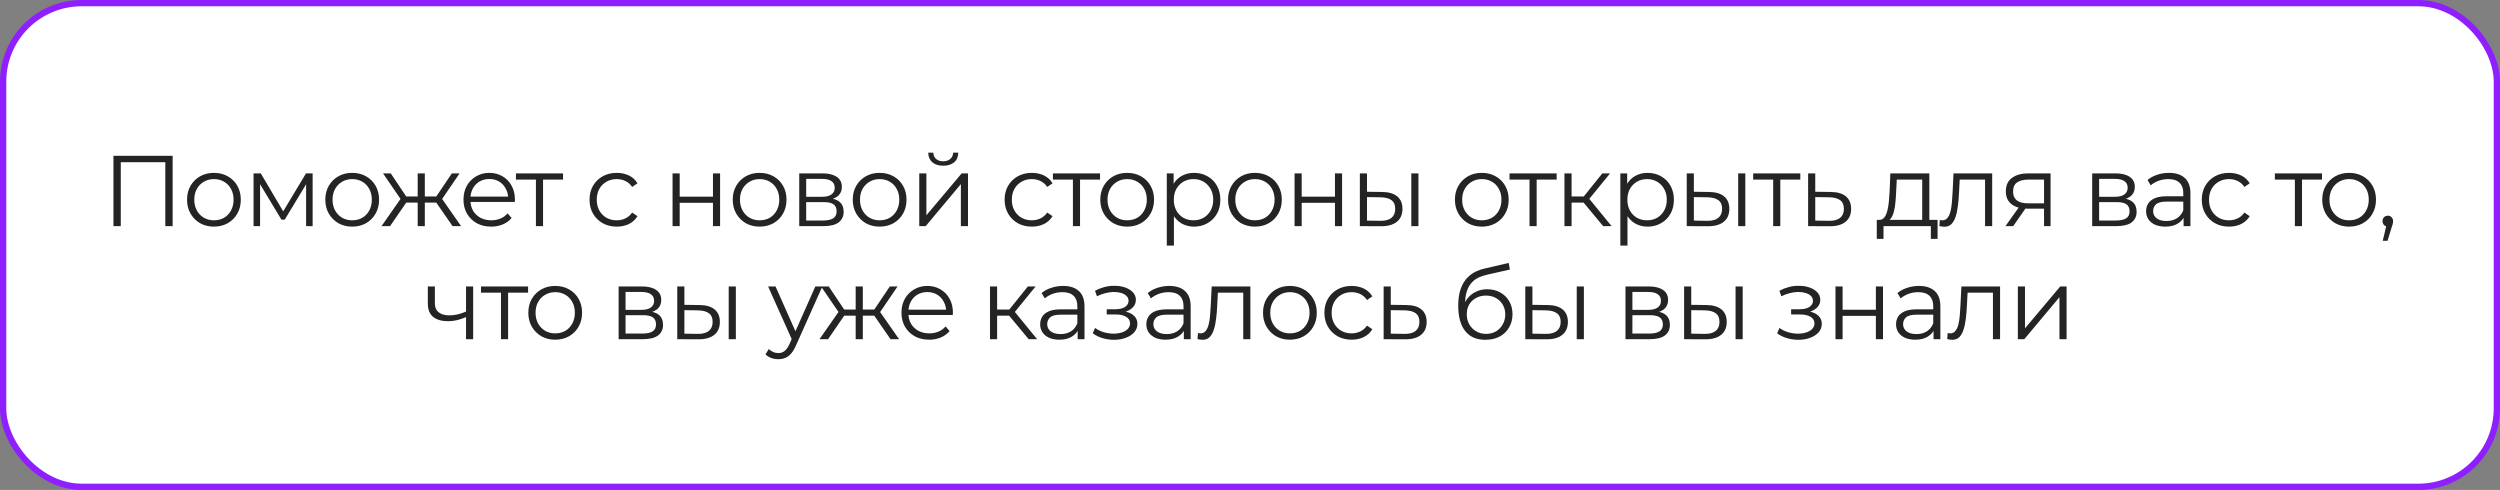 <?xml version="1.0" encoding="UTF-8"?> <svg xmlns="http://www.w3.org/2000/svg" width="398" height="78" viewBox="0 0 398 78" fill="none"><rect x="0" y="0" width="398" height="78" fill="#808080" stroke="none"/> <rect x="0.5" y="0.5" width="397" height="77" rx="12.5" fill="white"></rect> <path d="M18.061 36V24.8H27.485V36H26.317V25.504L26.621 25.824H18.925L19.229 25.504V36H18.061ZM34.049 36.08C33.238 36.08 32.507 35.899 31.857 35.536C31.217 35.163 30.71 34.656 30.337 34.016C29.963 33.365 29.777 32.624 29.777 31.792C29.777 30.949 29.963 30.208 30.337 29.568C30.71 28.928 31.217 28.427 31.857 28.064C32.497 27.701 33.227 27.52 34.049 27.52C34.881 27.52 35.617 27.701 36.257 28.064C36.907 28.427 37.414 28.928 37.777 29.568C38.15 30.208 38.337 30.949 38.337 31.792C38.337 32.624 38.15 33.365 37.777 34.016C37.414 34.656 36.907 35.163 36.257 35.536C35.606 35.899 34.87 36.08 34.049 36.08ZM34.049 35.072C34.657 35.072 35.195 34.939 35.665 34.672C36.134 34.395 36.502 34.011 36.769 33.52C37.046 33.019 37.185 32.443 37.185 31.792C37.185 31.131 37.046 30.555 36.769 30.064C36.502 29.573 36.134 29.195 35.665 28.928C35.195 28.651 34.662 28.512 34.065 28.512C33.467 28.512 32.934 28.651 32.465 28.928C31.995 29.195 31.622 29.573 31.345 30.064C31.067 30.555 30.929 31.131 30.929 31.792C30.929 32.443 31.067 33.019 31.345 33.52C31.622 34.011 31.995 34.395 32.465 34.672C32.934 34.939 33.462 35.072 34.049 35.072ZM40.364 36V27.6H41.516L45.324 34.048H44.844L48.716 27.6H49.772V36H48.732V28.896L48.94 28.992L45.324 34.976H44.812L41.164 28.928L41.404 28.88V36H40.364ZM56.061 36.08C55.25 36.08 54.52 35.899 53.869 35.536C53.229 35.163 52.722 34.656 52.349 34.016C51.976 33.365 51.789 32.624 51.789 31.792C51.789 30.949 51.976 30.208 52.349 29.568C52.722 28.928 53.229 28.427 53.869 28.064C54.509 27.701 55.24 27.52 56.061 27.52C56.893 27.52 57.629 27.701 58.269 28.064C58.92 28.427 59.426 28.928 59.789 29.568C60.162 30.208 60.349 30.949 60.349 31.792C60.349 32.624 60.162 33.365 59.789 34.016C59.426 34.656 58.92 35.163 58.269 35.536C57.618 35.899 56.882 36.08 56.061 36.08ZM56.061 35.072C56.669 35.072 57.208 34.939 57.677 34.672C58.146 34.395 58.514 34.011 58.781 33.52C59.058 33.019 59.197 32.443 59.197 31.792C59.197 31.131 59.058 30.555 58.781 30.064C58.514 29.573 58.146 29.195 57.677 28.928C57.208 28.651 56.674 28.512 56.077 28.512C55.48 28.512 54.946 28.651 54.477 28.928C54.008 29.195 53.634 29.573 53.357 30.064C53.08 30.555 52.941 31.131 52.941 31.792C52.941 32.443 53.08 33.019 53.357 33.52C53.634 34.011 54.008 34.395 54.477 34.672C54.946 34.939 55.474 35.072 56.061 35.072ZM72.048 36L69.168 31.84L70.112 31.28L73.408 36H72.048ZM67.28 32.256V31.28H69.936V32.256H67.28ZM70.224 31.92L69.136 31.76L71.936 27.6H73.168L70.224 31.92ZM62.096 36H60.736L64.032 31.28L64.96 31.84L62.096 36ZM67.632 36H66.496V27.6H67.632V36ZM66.848 32.256H64.208V31.28H66.848V32.256ZM63.936 31.92L60.976 27.6H62.208L64.992 31.76L63.936 31.92ZM78.202 36.08C77.327 36.08 76.559 35.899 75.898 35.536C75.237 35.163 74.719 34.656 74.346 34.016C73.973 33.365 73.786 32.624 73.786 31.792C73.786 30.96 73.962 30.224 74.314 29.584C74.677 28.944 75.167 28.443 75.786 28.08C76.415 27.707 77.119 27.52 77.898 27.52C78.687 27.52 79.386 27.701 79.994 28.064C80.613 28.416 81.098 28.917 81.45 29.568C81.802 30.208 81.978 30.949 81.978 31.792C81.978 31.845 81.973 31.904 81.962 31.968C81.962 32.021 81.962 32.08 81.962 32.144H74.65V31.296H81.354L80.906 31.632C80.906 31.024 80.773 30.485 80.506 30.016C80.25 29.536 79.898 29.163 79.45 28.896C79.002 28.629 78.485 28.496 77.898 28.496C77.322 28.496 76.805 28.629 76.346 28.896C75.887 29.163 75.53 29.536 75.274 30.016C75.018 30.496 74.89 31.045 74.89 31.664V31.84C74.89 32.48 75.029 33.045 75.306 33.536C75.594 34.016 75.989 34.395 76.49 34.672C77.002 34.939 77.583 35.072 78.234 35.072C78.746 35.072 79.221 34.981 79.658 34.8C80.106 34.619 80.49 34.341 80.81 33.968L81.45 34.704C81.077 35.152 80.607 35.493 80.042 35.728C79.487 35.963 78.874 36.08 78.202 36.08ZM85.318 36V28.288L85.606 28.592H82.134V27.6H89.638V28.592H86.166L86.454 28.288V36H85.318ZM98.188 36.08C97.356 36.08 96.609 35.899 95.948 35.536C95.297 35.163 94.785 34.656 94.412 34.016C94.038 33.365 93.852 32.624 93.852 31.792C93.852 30.949 94.038 30.208 94.412 29.568C94.785 28.928 95.297 28.427 95.948 28.064C96.609 27.701 97.356 27.52 98.188 27.52C98.902 27.52 99.548 27.659 100.124 27.936C100.7 28.213 101.153 28.629 101.484 29.184L100.636 29.76C100.348 29.333 99.99 29.019 99.564 28.816C99.137 28.613 98.673 28.512 98.172 28.512C97.574 28.512 97.036 28.651 96.556 28.928C96.076 29.195 95.697 29.573 95.42 30.064C95.142 30.555 95.004 31.131 95.004 31.792C95.004 32.453 95.142 33.029 95.42 33.52C95.697 34.011 96.076 34.395 96.556 34.672C97.036 34.939 97.574 35.072 98.172 35.072C98.673 35.072 99.137 34.971 99.564 34.768C99.99 34.565 100.348 34.256 100.636 33.84L101.484 34.416C101.153 34.96 100.7 35.376 100.124 35.664C99.548 35.941 98.902 36.08 98.188 36.08ZM107.071 36V27.6H108.207V31.312H113.503V27.6H114.639V36H113.503V32.288H108.207V36H107.071ZM120.924 36.08C120.113 36.08 119.382 35.899 118.732 35.536C118.092 35.163 117.585 34.656 117.212 34.016C116.838 33.365 116.652 32.624 116.652 31.792C116.652 30.949 116.838 30.208 117.212 29.568C117.585 28.928 118.092 28.427 118.732 28.064C119.372 27.701 120.102 27.52 120.924 27.52C121.756 27.52 122.492 27.701 123.132 28.064C123.782 28.427 124.289 28.928 124.652 29.568C125.025 30.208 125.212 30.949 125.212 31.792C125.212 32.624 125.025 33.365 124.652 34.016C124.289 34.656 123.782 35.163 123.132 35.536C122.481 35.899 121.745 36.08 120.924 36.08ZM120.924 35.072C121.532 35.072 122.07 34.939 122.54 34.672C123.009 34.395 123.377 34.011 123.644 33.52C123.921 33.019 124.06 32.443 124.06 31.792C124.06 31.131 123.921 30.555 123.644 30.064C123.377 29.573 123.009 29.195 122.54 28.928C122.07 28.651 121.537 28.512 120.94 28.512C120.342 28.512 119.809 28.651 119.34 28.928C118.87 29.195 118.497 29.573 118.22 30.064C117.942 30.555 117.804 31.131 117.804 31.792C117.804 32.443 117.942 33.019 118.22 33.52C118.497 34.011 118.87 34.395 119.34 34.672C119.809 34.939 120.337 35.072 120.924 35.072ZM127.239 36V27.6H130.951C131.901 27.6 132.647 27.781 133.191 28.144C133.746 28.507 134.023 29.04 134.023 29.744C134.023 30.427 133.762 30.955 133.239 31.328C132.717 31.691 132.029 31.872 131.175 31.872L131.399 31.536C132.402 31.536 133.138 31.723 133.607 32.096C134.077 32.469 134.311 33.008 134.311 33.712C134.311 34.437 134.045 35.003 133.511 35.408C132.989 35.803 132.173 36 131.063 36H127.239ZM128.343 35.104H131.015C131.73 35.104 132.269 34.992 132.631 34.768C133.005 34.533 133.191 34.16 133.191 33.648C133.191 33.136 133.026 32.763 132.695 32.528C132.365 32.293 131.842 32.176 131.127 32.176H128.343V35.104ZM128.343 31.328H130.871C131.522 31.328 132.018 31.205 132.359 30.96C132.711 30.715 132.887 30.357 132.887 29.888C132.887 29.419 132.711 29.067 132.359 28.832C132.018 28.597 131.522 28.48 130.871 28.48H128.343V31.328ZM140.03 36.08C139.219 36.08 138.488 35.899 137.838 35.536C137.198 35.163 136.691 34.656 136.318 34.016C135.944 33.365 135.758 32.624 135.758 31.792C135.758 30.949 135.944 30.208 136.318 29.568C136.691 28.928 137.198 28.427 137.838 28.064C138.478 27.701 139.208 27.52 140.03 27.52C140.862 27.52 141.598 27.701 142.238 28.064C142.888 28.427 143.395 28.928 143.758 29.568C144.131 30.208 144.318 30.949 144.318 31.792C144.318 32.624 144.131 33.365 143.758 34.016C143.395 34.656 142.888 35.163 142.238 35.536C141.587 35.899 140.851 36.08 140.03 36.08ZM140.03 35.072C140.638 35.072 141.176 34.939 141.646 34.672C142.115 34.395 142.483 34.011 142.75 33.52C143.027 33.019 143.166 32.443 143.166 31.792C143.166 31.131 143.027 30.555 142.75 30.064C142.483 29.573 142.115 29.195 141.646 28.928C141.176 28.651 140.643 28.512 140.046 28.512C139.448 28.512 138.915 28.651 138.446 28.928C137.976 29.195 137.603 29.573 137.326 30.064C137.048 30.555 136.91 31.131 136.91 31.792C136.91 32.443 137.048 33.019 137.326 33.52C137.603 34.011 137.976 34.395 138.446 34.672C138.915 34.939 139.443 35.072 140.03 35.072ZM146.346 36V27.6H147.482V34.272L153.098 27.6H154.106V36H152.97V29.312L147.37 36H146.346ZM150.154 26.384C149.45 26.384 148.879 26.208 148.442 25.856C148.015 25.493 147.791 24.976 147.77 24.304H148.586C148.596 24.731 148.746 25.067 149.034 25.312C149.322 25.557 149.695 25.68 150.154 25.68C150.612 25.68 150.986 25.557 151.274 25.312C151.572 25.067 151.727 24.731 151.738 24.304H152.554C152.543 24.976 152.319 25.493 151.882 25.856C151.444 26.208 150.868 26.384 150.154 26.384ZM164.269 36.08C163.437 36.08 162.69 35.899 162.029 35.536C161.378 35.163 160.866 34.656 160.493 34.016C160.119 33.365 159.933 32.624 159.933 31.792C159.933 30.949 160.119 30.208 160.493 29.568C160.866 28.928 161.378 28.427 162.029 28.064C162.69 27.701 163.437 27.52 164.269 27.52C164.983 27.52 165.629 27.659 166.205 27.936C166.781 28.213 167.234 28.629 167.565 29.184L166.717 29.76C166.429 29.333 166.071 29.019 165.645 28.816C165.218 28.613 164.754 28.512 164.253 28.512C163.655 28.512 163.117 28.651 162.637 28.928C162.157 29.195 161.778 29.573 161.501 30.064C161.223 30.555 161.085 31.131 161.085 31.792C161.085 32.453 161.223 33.029 161.501 33.52C161.778 34.011 162.157 34.395 162.637 34.672C163.117 34.939 163.655 35.072 164.253 35.072C164.754 35.072 165.218 34.971 165.645 34.768C166.071 34.565 166.429 34.256 166.717 33.84L167.565 34.416C167.234 34.96 166.781 35.376 166.205 35.664C165.629 35.941 164.983 36.08 164.269 36.08ZM170.808 36V28.288L171.096 28.592H167.624V27.6H175.128V28.592H171.656L171.944 28.288V36H170.808ZM179.436 36.08C178.625 36.08 177.895 35.899 177.244 35.536C176.604 35.163 176.097 34.656 175.724 34.016C175.351 33.365 175.164 32.624 175.164 31.792C175.164 30.949 175.351 30.208 175.724 29.568C176.097 28.928 176.604 28.427 177.244 28.064C177.884 27.701 178.615 27.52 179.436 27.52C180.268 27.52 181.004 27.701 181.644 28.064C182.295 28.427 182.801 28.928 183.164 29.568C183.537 30.208 183.724 30.949 183.724 31.792C183.724 32.624 183.537 33.365 183.164 34.016C182.801 34.656 182.295 35.163 181.644 35.536C180.993 35.899 180.257 36.08 179.436 36.08ZM179.436 35.072C180.044 35.072 180.583 34.939 181.052 34.672C181.521 34.395 181.889 34.011 182.156 33.52C182.433 33.019 182.572 32.443 182.572 31.792C182.572 31.131 182.433 30.555 182.156 30.064C181.889 29.573 181.521 29.195 181.052 28.928C180.583 28.651 180.049 28.512 179.452 28.512C178.855 28.512 178.321 28.651 177.852 28.928C177.383 29.195 177.009 29.573 176.732 30.064C176.455 30.555 176.316 31.131 176.316 31.792C176.316 32.443 176.455 33.019 176.732 33.52C177.009 34.011 177.383 34.395 177.852 34.672C178.321 34.939 178.849 35.072 179.436 35.072ZM190.088 36.08C189.363 36.08 188.707 35.915 188.12 35.584C187.533 35.243 187.064 34.757 186.712 34.128C186.371 33.488 186.2 32.709 186.2 31.792C186.2 30.875 186.371 30.101 186.712 29.472C187.053 28.832 187.517 28.347 188.104 28.016C188.691 27.685 189.352 27.52 190.088 27.52C190.888 27.52 191.603 27.701 192.232 28.064C192.872 28.416 193.373 28.917 193.736 29.568C194.099 30.208 194.28 30.949 194.28 31.792C194.28 32.645 194.099 33.392 193.736 34.032C193.373 34.672 192.872 35.173 192.232 35.536C191.603 35.899 190.888 36.08 190.088 36.08ZM185.752 39.104V27.6H186.84V30.128L186.728 31.808L186.888 33.504V39.104H185.752ZM190.008 35.072C190.605 35.072 191.139 34.939 191.608 34.672C192.077 34.395 192.451 34.011 192.728 33.52C193.005 33.019 193.144 32.443 193.144 31.792C193.144 31.141 193.005 30.571 192.728 30.08C192.451 29.589 192.077 29.205 191.608 28.928C191.139 28.651 190.605 28.512 190.008 28.512C189.411 28.512 188.872 28.651 188.392 28.928C187.923 29.205 187.549 29.589 187.272 30.08C187.005 30.571 186.872 31.141 186.872 31.792C186.872 32.443 187.005 33.019 187.272 33.52C187.549 34.011 187.923 34.395 188.392 34.672C188.872 34.939 189.411 35.072 190.008 35.072ZM199.777 36.08C198.966 36.08 198.235 35.899 197.585 35.536C196.945 35.163 196.438 34.656 196.065 34.016C195.691 33.365 195.505 32.624 195.505 31.792C195.505 30.949 195.691 30.208 196.065 29.568C196.438 28.928 196.945 28.427 197.585 28.064C198.225 27.701 198.955 27.52 199.777 27.52C200.609 27.52 201.345 27.701 201.985 28.064C202.635 28.427 203.142 28.928 203.505 29.568C203.878 30.208 204.065 30.949 204.065 31.792C204.065 32.624 203.878 33.365 203.505 34.016C203.142 34.656 202.635 35.163 201.985 35.536C201.334 35.899 200.598 36.08 199.777 36.08ZM199.777 35.072C200.385 35.072 200.923 34.939 201.393 34.672C201.862 34.395 202.23 34.011 202.497 33.52C202.774 33.019 202.913 32.443 202.913 31.792C202.913 31.131 202.774 30.555 202.497 30.064C202.23 29.573 201.862 29.195 201.393 28.928C200.923 28.651 200.39 28.512 199.793 28.512C199.195 28.512 198.662 28.651 198.193 28.928C197.723 29.195 197.35 29.573 197.073 30.064C196.795 30.555 196.657 31.131 196.657 31.792C196.657 32.443 196.795 33.019 197.073 33.52C197.35 34.011 197.723 34.395 198.193 34.672C198.662 34.939 199.19 35.072 199.777 35.072ZM206.093 36V27.6H207.229V31.312H212.525V27.6H213.661V36H212.525V32.288H207.229V36H206.093ZM224.681 36V27.6H225.817V36H224.681ZM220.025 30.56C221.081 30.571 221.887 30.805 222.441 31.264C222.996 31.723 223.273 32.384 223.273 33.248C223.273 34.144 222.975 34.832 222.377 35.312C221.78 35.792 220.927 36.027 219.817 36.016L216.489 36V27.6H217.625V30.528L220.025 30.56ZM219.737 35.152C220.527 35.163 221.119 35.008 221.513 34.688C221.919 34.357 222.121 33.877 222.121 33.248C222.121 32.619 221.924 32.16 221.529 31.872C221.135 31.573 220.537 31.419 219.737 31.408L217.625 31.376V35.12L219.737 35.152ZM235.895 36.08C235.085 36.08 234.354 35.899 233.703 35.536C233.063 35.163 232.557 34.656 232.183 34.016C231.81 33.365 231.623 32.624 231.623 31.792C231.623 30.949 231.81 30.208 232.183 29.568C232.557 28.928 233.063 28.427 233.703 28.064C234.343 27.701 235.074 27.52 235.895 27.52C236.727 27.52 237.463 27.701 238.103 28.064C238.754 28.427 239.261 28.928 239.623 29.568C239.997 30.208 240.183 30.949 240.183 31.792C240.183 32.624 239.997 33.365 239.623 34.016C239.261 34.656 238.754 35.163 238.103 35.536C237.453 35.899 236.717 36.08 235.895 36.08ZM235.895 35.072C236.503 35.072 237.042 34.939 237.511 34.672C237.981 34.395 238.349 34.011 238.615 33.52C238.893 33.019 239.031 32.443 239.031 31.792C239.031 31.131 238.893 30.555 238.615 30.064C238.349 29.573 237.981 29.195 237.511 28.928C237.042 28.651 236.509 28.512 235.911 28.512C235.314 28.512 234.781 28.651 234.311 28.928C233.842 29.195 233.469 29.573 233.191 30.064C232.914 30.555 232.775 31.131 232.775 31.792C232.775 32.443 232.914 33.019 233.191 33.52C233.469 34.011 233.842 34.395 234.311 34.672C234.781 34.939 235.309 35.072 235.895 35.072ZM243.499 36V28.288L243.787 28.592H240.315V27.6H247.819V28.592H244.347L244.635 28.288V36H243.499ZM255.221 36L251.765 31.84L252.709 31.28L256.565 36H255.221ZM249.061 36V27.6H250.197V36H249.061ZM249.845 32.256V31.28H252.549V32.256H249.845ZM252.805 31.92L251.749 31.76L255.093 27.6H256.325L252.805 31.92ZM262.294 36.08C261.569 36.08 260.913 35.915 260.326 35.584C259.74 35.243 259.27 34.757 258.918 34.128C258.577 33.488 258.406 32.709 258.406 31.792C258.406 30.875 258.577 30.101 258.918 29.472C259.26 28.832 259.724 28.347 260.31 28.016C260.897 27.685 261.558 27.52 262.294 27.52C263.094 27.52 263.809 27.701 264.438 28.064C265.078 28.416 265.58 28.917 265.942 29.568C266.305 30.208 266.486 30.949 266.486 31.792C266.486 32.645 266.305 33.392 265.942 34.032C265.58 34.672 265.078 35.173 264.438 35.536C263.809 35.899 263.094 36.08 262.294 36.08ZM257.958 39.104V27.6H259.046V30.128L258.934 31.808L259.094 33.504V39.104H257.958ZM262.214 35.072C262.812 35.072 263.345 34.939 263.814 34.672C264.284 34.395 264.657 34.011 264.934 33.52C265.212 33.019 265.35 32.443 265.35 31.792C265.35 31.141 265.212 30.571 264.934 30.08C264.657 29.589 264.284 29.205 263.814 28.928C263.345 28.651 262.812 28.512 262.214 28.512C261.617 28.512 261.078 28.651 260.598 28.928C260.129 29.205 259.756 29.589 259.478 30.08C259.212 30.571 259.078 31.141 259.078 31.792C259.078 32.443 259.212 33.019 259.478 33.52C259.756 34.011 260.129 34.395 260.598 34.672C261.078 34.939 261.617 35.072 262.214 35.072ZM276.719 36V27.6H277.855V36H276.719ZM272.063 30.56C273.119 30.571 273.924 30.805 274.479 31.264C275.034 31.723 275.311 32.384 275.311 33.248C275.311 34.144 275.012 34.832 274.415 35.312C273.818 35.792 272.964 36.027 271.855 36.016L268.527 36V27.6H269.663V30.528L272.063 30.56ZM271.775 35.152C272.564 35.163 273.156 35.008 273.551 34.688C273.956 34.357 274.159 33.877 274.159 33.248C274.159 32.619 273.962 32.16 273.567 31.872C273.172 31.573 272.575 31.419 271.775 31.408L269.663 31.376V35.12L271.775 35.152ZM282.289 36V28.288L282.577 28.592H279.105V27.6H286.609V28.592H283.137L283.425 28.288V36H282.289ZM291.468 30.56C292.524 30.571 293.324 30.805 293.868 31.264C294.423 31.723 294.7 32.384 294.7 33.248C294.7 34.144 294.401 34.832 293.804 35.312C293.217 35.792 292.364 36.027 291.244 36.016L287.852 36V27.6H288.988V30.528L291.468 30.56ZM291.18 35.152C291.959 35.163 292.545 35.008 292.94 34.688C293.345 34.357 293.548 33.877 293.548 33.248C293.548 32.619 293.351 32.16 292.956 31.872C292.561 31.573 291.969 31.419 291.18 31.408L288.988 31.376V35.12L291.18 35.152ZM306.015 35.456V28.592H301.967L301.871 30.464C301.85 31.029 301.812 31.584 301.759 32.128C301.716 32.672 301.636 33.173 301.519 33.632C301.412 34.08 301.258 34.448 301.055 34.736C300.852 35.013 300.591 35.173 300.271 35.216L299.135 35.008C299.466 35.019 299.738 34.901 299.951 34.656C300.164 34.4 300.33 34.053 300.447 33.616C300.564 33.179 300.65 32.683 300.703 32.128C300.756 31.563 300.799 30.987 300.831 30.4L300.943 27.6H307.151V35.456H306.015ZM298.783 38.032V35.008H308.463V38.032H307.391V36H299.855V38.032H298.783ZM308.741 35.984L308.821 35.008C308.896 35.019 308.965 35.035 309.029 35.056C309.104 35.067 309.168 35.072 309.221 35.072C309.562 35.072 309.834 34.944 310.037 34.688C310.25 34.432 310.41 34.091 310.517 33.664C310.624 33.237 310.698 32.757 310.741 32.224C310.784 31.68 310.821 31.136 310.853 30.592L310.997 27.6H317.157V36H316.021V28.256L316.309 28.592H311.733L312.005 28.24L311.877 30.672C311.845 31.397 311.786 32.091 311.701 32.752C311.626 33.413 311.504 33.995 311.333 34.496C311.173 34.997 310.949 35.392 310.661 35.68C310.373 35.957 310.005 36.096 309.557 36.096C309.429 36.096 309.296 36.085 309.157 36.064C309.029 36.043 308.89 36.016 308.741 35.984ZM325.41 36V32.976L325.618 33.216H322.77C321.693 33.216 320.85 32.981 320.242 32.512C319.634 32.043 319.33 31.36 319.33 30.464C319.33 29.504 319.656 28.789 320.306 28.32C320.957 27.84 321.826 27.6 322.914 27.6H326.45V36H325.41ZM319.266 36L321.57 32.768H322.754L320.498 36H319.266ZM325.41 32.64V28.256L325.618 28.592H322.946C322.168 28.592 321.56 28.741 321.122 29.04C320.696 29.339 320.482 29.824 320.482 30.496C320.482 31.744 321.277 32.368 322.866 32.368H325.618L325.41 32.64ZM333.077 36V27.6H336.789C337.738 27.6 338.485 27.781 339.029 28.144C339.584 28.507 339.861 29.04 339.861 29.744C339.861 30.427 339.6 30.955 339.077 31.328C338.554 31.691 337.866 31.872 337.013 31.872L337.237 31.536C338.24 31.536 338.976 31.723 339.445 32.096C339.914 32.469 340.149 33.008 340.149 33.712C340.149 34.437 339.882 35.003 339.349 35.408C338.826 35.803 338.01 36 336.901 36H333.077ZM334.181 35.104H336.853C337.568 35.104 338.106 34.992 338.469 34.768C338.842 34.533 339.029 34.16 339.029 33.648C339.029 33.136 338.864 32.763 338.533 32.528C338.202 32.293 337.68 32.176 336.965 32.176H334.181V35.104ZM334.181 31.328H336.709C337.36 31.328 337.856 31.205 338.197 30.96C338.549 30.715 338.725 30.357 338.725 29.888C338.725 29.419 338.549 29.067 338.197 28.832C337.856 28.597 337.36 28.48 336.709 28.48H334.181V31.328ZM347.627 36V34.144L347.579 33.84V30.736C347.579 30.021 347.377 29.472 346.971 29.088C346.577 28.704 345.985 28.512 345.195 28.512C344.651 28.512 344.134 28.603 343.643 28.784C343.153 28.965 342.737 29.205 342.395 29.504L341.883 28.656C342.31 28.293 342.822 28.016 343.419 27.824C344.017 27.621 344.646 27.52 345.307 27.52C346.395 27.52 347.233 27.792 347.819 28.336C348.417 28.869 348.715 29.685 348.715 30.784V36H347.627ZM344.731 36.08C344.102 36.08 343.553 35.979 343.083 35.776C342.625 35.563 342.273 35.275 342.027 34.912C341.782 34.539 341.659 34.112 341.659 33.632C341.659 33.195 341.761 32.8 341.963 32.448C342.177 32.085 342.518 31.797 342.987 31.584C343.467 31.36 344.107 31.248 344.907 31.248H347.803V32.096H344.939C344.129 32.096 343.563 32.24 343.243 32.528C342.934 32.816 342.779 33.173 342.779 33.6C342.779 34.08 342.966 34.464 343.339 34.752C343.713 35.04 344.235 35.184 344.907 35.184C345.547 35.184 346.097 35.04 346.555 34.752C347.025 34.453 347.366 34.027 347.579 33.472L347.835 34.256C347.622 34.811 347.249 35.253 346.715 35.584C346.193 35.915 345.531 36.08 344.731 36.08ZM354.859 36.08C354.027 36.08 353.281 35.899 352.619 35.536C351.969 35.163 351.457 34.656 351.083 34.016C350.71 33.365 350.523 32.624 350.523 31.792C350.523 30.949 350.71 30.208 351.083 29.568C351.457 28.928 351.969 28.427 352.619 28.064C353.281 27.701 354.027 27.52 354.859 27.52C355.574 27.52 356.219 27.659 356.795 27.936C357.371 28.213 357.825 28.629 358.155 29.184L357.307 29.76C357.019 29.333 356.662 29.019 356.235 28.816C355.809 28.613 355.345 28.512 354.843 28.512C354.246 28.512 353.707 28.651 353.227 28.928C352.747 29.195 352.369 29.573 352.091 30.064C351.814 30.555 351.675 31.131 351.675 31.792C351.675 32.453 351.814 33.029 352.091 33.52C352.369 34.011 352.747 34.395 353.227 34.672C353.707 34.939 354.246 35.072 354.843 35.072C355.345 35.072 355.809 34.971 356.235 34.768C356.662 34.565 357.019 34.256 357.307 33.84L358.155 34.416C357.825 34.96 357.371 35.376 356.795 35.664C356.219 35.941 355.574 36.08 354.859 36.08ZM365.343 36V28.288L365.631 28.592H362.159V27.6H369.663V28.592H366.191L366.479 28.288V36H365.343ZM373.97 36.08C373.16 36.08 372.429 35.899 371.778 35.536C371.138 35.163 370.632 34.656 370.258 34.016C369.885 33.365 369.698 32.624 369.698 31.792C369.698 30.949 369.885 30.208 370.258 29.568C370.632 28.928 371.138 28.427 371.778 28.064C372.418 27.701 373.149 27.52 373.97 27.52C374.802 27.52 375.538 27.701 376.178 28.064C376.829 28.427 377.336 28.928 377.698 29.568C378.072 30.208 378.258 30.949 378.258 31.792C378.258 32.624 378.072 33.365 377.698 34.016C377.336 34.656 376.829 35.163 376.178 35.536C375.528 35.899 374.792 36.08 373.97 36.08ZM373.97 35.072C374.578 35.072 375.117 34.939 375.586 34.672C376.056 34.395 376.424 34.011 376.69 33.52C376.968 33.019 377.106 32.443 377.106 31.792C377.106 31.131 376.968 30.555 376.69 30.064C376.424 29.573 376.056 29.195 375.586 28.928C375.117 28.651 374.584 28.512 373.986 28.512C373.389 28.512 372.856 28.651 372.386 28.928C371.917 29.195 371.544 29.573 371.266 30.064C370.989 30.555 370.85 31.131 370.85 31.792C370.85 32.443 370.989 33.019 371.266 33.52C371.544 34.011 371.917 34.395 372.386 34.672C372.856 34.939 373.384 35.072 373.97 35.072ZM379.332 38.336L380.036 35.376L380.164 36.064C379.919 36.064 379.711 35.984 379.54 35.824C379.38 35.664 379.3 35.456 379.3 35.2C379.3 34.944 379.38 34.736 379.54 34.576C379.711 34.416 379.913 34.336 380.148 34.336C380.393 34.336 380.591 34.421 380.74 34.592C380.9 34.763 380.98 34.965 380.98 35.2C380.98 35.285 380.975 35.371 380.964 35.456C380.953 35.541 380.932 35.637 380.9 35.744C380.868 35.851 380.825 35.979 380.772 36.128L380.1 38.336H379.332ZM74.287 50.448C73.797 50.661 73.301 50.832 72.799 50.96C72.309 51.077 71.818 51.136 71.327 51.136C70.335 51.136 69.551 50.912 68.975 50.464C68.399 50.005 68.111 49.301 68.111 48.352V45.6H69.231V48.288C69.231 48.928 69.439 49.408 69.855 49.728C70.271 50.048 70.831 50.208 71.535 50.208C71.962 50.208 72.41 50.155 72.879 50.048C73.349 49.931 73.823 49.765 74.303 49.552L74.287 50.448ZM74.191 54V45.6H75.327V54H74.191ZM79.754 54V46.288L80.041 46.592H76.57V45.6H84.073V46.592H80.602L80.889 46.288V54H79.754ZM88.381 54.08C87.571 54.08 86.84 53.899 86.189 53.536C85.549 53.163 85.043 52.656 84.669 52.016C84.296 51.365 84.109 50.624 84.109 49.792C84.109 48.949 84.296 48.208 84.669 47.568C85.043 46.928 85.549 46.427 86.189 46.064C86.829 45.701 87.56 45.52 88.381 45.52C89.213 45.52 89.949 45.701 90.589 46.064C91.24 46.427 91.747 46.928 92.109 47.568C92.483 48.208 92.669 48.949 92.669 49.792C92.669 50.624 92.483 51.365 92.109 52.016C91.747 52.656 91.24 53.163 90.589 53.536C89.939 53.899 89.203 54.08 88.381 54.08ZM88.381 53.072C88.989 53.072 89.528 52.939 89.997 52.672C90.467 52.395 90.835 52.011 91.101 51.52C91.379 51.019 91.517 50.443 91.517 49.792C91.517 49.131 91.379 48.555 91.101 48.064C90.835 47.573 90.467 47.195 89.997 46.928C89.528 46.651 88.995 46.512 88.397 46.512C87.8 46.512 87.267 46.651 86.797 46.928C86.328 47.195 85.955 47.573 85.677 48.064C85.4 48.555 85.261 49.131 85.261 49.792C85.261 50.443 85.4 51.019 85.677 51.52C85.955 52.011 86.328 52.395 86.797 52.672C87.267 52.939 87.795 53.072 88.381 53.072ZM98.485 54V45.6H102.197C103.146 45.6 103.893 45.781 104.437 46.144C104.991 46.507 105.269 47.04 105.269 47.744C105.269 48.427 105.007 48.955 104.485 49.328C103.962 49.691 103.274 49.872 102.421 49.872L102.645 49.536C103.647 49.536 104.383 49.723 104.853 50.096C105.322 50.469 105.557 51.008 105.557 51.712C105.557 52.437 105.29 53.003 104.757 53.408C104.234 53.803 103.418 54 102.309 54H98.485ZM99.589 53.104H102.261C102.975 53.104 103.514 52.992 103.877 52.768C104.25 52.533 104.437 52.16 104.437 51.648C104.437 51.136 104.271 50.763 103.941 50.528C103.61 50.293 103.087 50.176 102.373 50.176H99.589V53.104ZM99.589 49.328H102.117C102.767 49.328 103.263 49.205 103.605 48.96C103.957 48.715 104.133 48.357 104.133 47.888C104.133 47.419 103.957 47.067 103.605 46.832C103.263 46.597 102.767 46.48 102.117 46.48H99.589V49.328ZM116.011 54V45.6H117.147V54H116.011ZM111.355 48.56C112.411 48.571 113.216 48.805 113.771 49.264C114.326 49.723 114.603 50.384 114.603 51.248C114.603 52.144 114.304 52.832 113.707 53.312C113.11 53.792 112.256 54.027 111.147 54.016L107.819 54V45.6H108.955V48.528L111.355 48.56ZM111.067 53.152C111.856 53.163 112.448 53.008 112.843 52.688C113.248 52.357 113.451 51.877 113.451 51.248C113.451 50.619 113.254 50.16 112.859 49.872C112.464 49.573 111.867 49.419 111.067 49.408L108.955 49.376V53.12L111.067 53.152ZM123.913 57.184C123.518 57.184 123.14 57.12 122.777 56.992C122.425 56.864 122.121 56.672 121.865 56.416L122.393 55.568C122.606 55.771 122.836 55.925 123.081 56.032C123.337 56.149 123.62 56.208 123.929 56.208C124.302 56.208 124.622 56.101 124.889 55.888C125.166 55.685 125.428 55.323 125.673 54.8L126.217 53.568L126.345 53.392L129.801 45.6H130.921L126.713 55.008C126.478 55.552 126.217 55.984 125.929 56.304C125.652 56.624 125.348 56.848 125.017 56.976C124.686 57.115 124.318 57.184 123.913 57.184ZM126.153 54.24L122.281 45.6H123.465L126.889 53.312L126.153 54.24ZM141.775 54L138.895 49.84L139.839 49.28L143.135 54H141.775ZM137.007 50.256V49.28H139.663V50.256H137.007ZM139.951 49.92L138.863 49.76L141.663 45.6H142.895L139.951 49.92ZM131.823 54H130.463L133.759 49.28L134.687 49.84L131.823 54ZM137.359 54H136.223V45.6H137.359V54ZM136.575 50.256H133.935V49.28H136.575V50.256ZM133.663 49.92L130.703 45.6H131.935L134.719 49.76L133.663 49.92ZM147.929 54.08C147.054 54.08 146.286 53.899 145.625 53.536C144.963 53.163 144.446 52.656 144.073 52.016C143.699 51.365 143.513 50.624 143.513 49.792C143.513 48.96 143.689 48.224 144.041 47.584C144.403 46.944 144.894 46.443 145.513 46.08C146.142 45.707 146.846 45.52 147.625 45.52C148.414 45.52 149.113 45.701 149.721 46.064C150.339 46.416 150.825 46.917 151.177 47.568C151.529 48.208 151.705 48.949 151.705 49.792C151.705 49.845 151.699 49.904 151.689 49.968C151.689 50.021 151.689 50.08 151.689 50.144H144.377V49.296H151.081L150.633 49.632C150.633 49.024 150.499 48.485 150.233 48.016C149.977 47.536 149.625 47.163 149.177 46.896C148.729 46.629 148.211 46.496 147.625 46.496C147.049 46.496 146.531 46.629 146.073 46.896C145.614 47.163 145.257 47.536 145.001 48.016C144.745 48.496 144.617 49.045 144.617 49.664V49.84C144.617 50.48 144.755 51.045 145.033 51.536C145.321 52.016 145.715 52.395 146.217 52.672C146.729 52.939 147.31 53.072 147.961 53.072C148.473 53.072 148.947 52.981 149.385 52.8C149.833 52.619 150.217 52.341 150.537 51.968L151.177 52.704C150.803 53.152 150.334 53.493 149.769 53.728C149.214 53.963 148.601 54.08 147.929 54.08ZM163.767 54L160.311 49.84L161.255 49.28L165.111 54H163.767ZM157.607 54V45.6H158.743V54H157.607ZM158.391 50.256V49.28H161.095V50.256H158.391ZM161.351 49.92L160.295 49.76L163.639 45.6H164.871L161.351 49.92ZM171.563 54V52.144L171.515 51.84V48.736C171.515 48.021 171.313 47.472 170.907 47.088C170.513 46.704 169.921 46.512 169.131 46.512C168.587 46.512 168.07 46.603 167.579 46.784C167.089 46.965 166.673 47.205 166.331 47.504L165.819 46.656C166.246 46.293 166.758 46.016 167.355 45.824C167.953 45.621 168.582 45.52 169.243 45.52C170.331 45.52 171.169 45.792 171.755 46.336C172.353 46.869 172.651 47.685 172.651 48.784V54H171.563ZM168.667 54.08C168.038 54.08 167.489 53.979 167.019 53.776C166.561 53.563 166.209 53.275 165.963 52.912C165.718 52.539 165.595 52.112 165.595 51.632C165.595 51.195 165.697 50.8 165.899 50.448C166.113 50.085 166.454 49.797 166.923 49.584C167.403 49.36 168.043 49.248 168.843 49.248H171.739V50.096H168.875C168.065 50.096 167.499 50.24 167.179 50.528C166.87 50.816 166.715 51.173 166.715 51.6C166.715 52.08 166.902 52.464 167.275 52.752C167.649 53.04 168.171 53.184 168.843 53.184C169.483 53.184 170.033 53.04 170.491 52.752C170.961 52.453 171.302 52.027 171.515 51.472L171.771 52.256C171.558 52.811 171.185 53.253 170.651 53.584C170.129 53.915 169.467 54.08 168.667 54.08ZM177.36 54.096C176.752 54.096 176.149 54.011 175.552 53.84C174.954 53.669 174.426 53.408 173.968 53.056L174.336 52.208C174.741 52.507 175.21 52.736 175.744 52.896C176.277 53.045 176.805 53.12 177.328 53.12C177.85 53.109 178.304 53.035 178.688 52.896C179.072 52.757 179.37 52.565 179.584 52.32C179.797 52.075 179.904 51.797 179.904 51.488C179.904 51.04 179.701 50.693 179.296 50.448C178.89 50.192 178.336 50.064 177.632 50.064H176.192V49.232H177.552C177.968 49.232 178.336 49.179 178.656 49.072C178.976 48.965 179.221 48.811 179.392 48.608C179.573 48.405 179.664 48.165 179.664 47.888C179.664 47.589 179.557 47.333 179.344 47.12C179.141 46.907 178.858 46.747 178.496 46.64C178.133 46.533 177.722 46.48 177.264 46.48C176.848 46.491 176.416 46.555 175.968 46.672C175.52 46.779 175.077 46.944 174.64 47.168L174.32 46.288C174.81 46.032 175.296 45.84 175.776 45.712C176.266 45.573 176.757 45.504 177.248 45.504C177.92 45.483 178.522 45.563 179.056 45.744C179.6 45.925 180.032 46.187 180.352 46.528C180.672 46.859 180.832 47.259 180.832 47.728C180.832 48.144 180.704 48.507 180.448 48.816C180.192 49.125 179.85 49.365 179.424 49.536C178.997 49.707 178.512 49.792 177.968 49.792L178.016 49.488C178.976 49.488 179.722 49.675 180.256 50.048C180.8 50.421 181.072 50.928 181.072 51.568C181.072 52.069 180.906 52.512 180.576 52.896C180.245 53.269 179.797 53.563 179.232 53.776C178.677 53.989 178.053 54.096 177.36 54.096ZM188.466 54V52.144L188.418 51.84V48.736C188.418 48.021 188.216 47.472 187.81 47.088C187.416 46.704 186.824 46.512 186.034 46.512C185.49 46.512 184.973 46.603 184.482 46.784C183.992 46.965 183.576 47.205 183.234 47.504L182.722 46.656C183.149 46.293 183.661 46.016 184.258 45.824C184.856 45.621 185.485 45.52 186.146 45.52C187.234 45.52 188.072 45.792 188.658 46.336C189.256 46.869 189.554 47.685 189.554 48.784V54H188.466ZM185.57 54.08C184.941 54.08 184.392 53.979 183.922 53.776C183.464 53.563 183.112 53.275 182.866 52.912C182.621 52.539 182.498 52.112 182.498 51.632C182.498 51.195 182.6 50.8 182.802 50.448C183.016 50.085 183.357 49.797 183.826 49.584C184.306 49.36 184.946 49.248 185.746 49.248H188.642V50.096H185.778C184.968 50.096 184.402 50.24 184.082 50.528C183.773 50.816 183.618 51.173 183.618 51.6C183.618 52.08 183.805 52.464 184.178 52.752C184.552 53.04 185.074 53.184 185.746 53.184C186.386 53.184 186.936 53.04 187.394 52.752C187.864 52.453 188.205 52.027 188.418 51.472L188.674 52.256C188.461 52.811 188.088 53.253 187.554 53.584C187.032 53.915 186.37 54.08 185.57 54.08ZM190.643 53.984L190.723 53.008C190.797 53.019 190.867 53.035 190.931 53.056C191.005 53.067 191.069 53.072 191.123 53.072C191.464 53.072 191.736 52.944 191.939 52.688C192.152 52.432 192.312 52.091 192.419 51.664C192.525 51.237 192.6 50.757 192.643 50.224C192.685 49.68 192.723 49.136 192.755 48.592L192.899 45.6H199.059V54H197.923V46.256L198.211 46.592H193.635L193.907 46.24L193.779 48.672C193.747 49.397 193.688 50.091 193.603 50.752C193.528 51.413 193.405 51.995 193.235 52.496C193.075 52.997 192.851 53.392 192.562 53.68C192.275 53.957 191.907 54.096 191.459 54.096C191.331 54.096 191.197 54.085 191.059 54.064C190.931 54.043 190.792 54.016 190.643 53.984ZM205.344 54.08C204.533 54.08 203.803 53.899 203.152 53.536C202.512 53.163 202.005 52.656 201.632 52.016C201.259 51.365 201.072 50.624 201.072 49.792C201.072 48.949 201.259 48.208 201.632 47.568C202.005 46.928 202.512 46.427 203.152 46.064C203.792 45.701 204.523 45.52 205.344 45.52C206.176 45.52 206.912 45.701 207.552 46.064C208.203 46.427 208.709 46.928 209.072 47.568C209.445 48.208 209.632 48.949 209.632 49.792C209.632 50.624 209.445 51.365 209.072 52.016C208.709 52.656 208.203 53.163 207.552 53.536C206.901 53.899 206.165 54.08 205.344 54.08ZM205.344 53.072C205.952 53.072 206.491 52.939 206.96 52.672C207.429 52.395 207.797 52.011 208.064 51.52C208.341 51.019 208.48 50.443 208.48 49.792C208.48 49.131 208.341 48.555 208.064 48.064C207.797 47.573 207.429 47.195 206.96 46.928C206.491 46.651 205.957 46.512 205.36 46.512C204.763 46.512 204.229 46.651 203.76 46.928C203.291 47.195 202.917 47.573 202.64 48.064C202.363 48.555 202.224 49.131 202.224 49.792C202.224 50.443 202.363 51.019 202.64 51.52C202.917 52.011 203.291 52.395 203.76 52.672C204.229 52.939 204.757 53.072 205.344 53.072ZM215.18 54.08C214.348 54.08 213.601 53.899 212.94 53.536C212.289 53.163 211.777 52.656 211.404 52.016C211.03 51.365 210.844 50.624 210.844 49.792C210.844 48.949 211.03 48.208 211.404 47.568C211.777 46.928 212.289 46.427 212.94 46.064C213.601 45.701 214.348 45.52 215.18 45.52C215.894 45.52 216.54 45.659 217.116 45.936C217.692 46.213 218.145 46.629 218.476 47.184L217.628 47.76C217.34 47.333 216.982 47.019 216.556 46.816C216.129 46.613 215.665 46.512 215.164 46.512C214.566 46.512 214.028 46.651 213.548 46.928C213.068 47.195 212.689 47.573 212.412 48.064C212.134 48.555 211.996 49.131 211.996 49.792C211.996 50.453 212.134 51.029 212.412 51.52C212.689 52.011 213.068 52.395 213.548 52.672C214.028 52.939 214.566 53.072 215.164 53.072C215.665 53.072 216.129 52.971 216.556 52.768C216.982 52.565 217.34 52.256 217.628 51.84L218.476 52.416C218.145 52.96 217.692 53.376 217.116 53.664C216.54 53.941 215.894 54.08 215.18 54.08ZM223.891 48.56C224.947 48.571 225.747 48.805 226.291 49.264C226.846 49.723 227.123 50.384 227.123 51.248C227.123 52.144 226.825 52.832 226.227 53.312C225.641 53.792 224.787 54.027 223.667 54.016L220.275 54V45.6H221.411V48.528L223.891 48.56ZM223.603 53.152C224.382 53.163 224.969 53.008 225.363 52.688C225.769 52.357 225.971 51.877 225.971 51.248C225.971 50.619 225.774 50.16 225.379 49.872C224.985 49.573 224.393 49.419 223.603 49.408L221.411 49.376V53.12L223.603 53.152ZM236.455 54.096C235.772 54.096 235.164 53.984 234.631 53.76C234.108 53.536 233.66 53.195 233.287 52.736C232.913 52.277 232.631 51.712 232.439 51.04C232.247 50.357 232.151 49.568 232.151 48.672C232.151 47.872 232.225 47.173 232.375 46.576C232.524 45.968 232.732 45.445 232.999 45.008C233.265 44.571 233.575 44.203 233.927 43.904C234.289 43.595 234.679 43.349 235.095 43.168C235.521 42.976 235.959 42.832 236.407 42.736L240.183 41.856L240.375 42.912L236.823 43.712C236.599 43.765 236.327 43.84 236.007 43.936C235.697 44.032 235.377 44.176 235.047 44.368C234.727 44.56 234.428 44.827 234.151 45.168C233.873 45.509 233.649 45.952 233.479 46.496C233.319 47.029 233.239 47.696 233.239 48.496C233.239 48.667 233.244 48.805 233.255 48.912C233.265 49.008 233.276 49.115 233.287 49.232C233.308 49.339 233.324 49.499 233.335 49.712L232.839 49.296C232.956 48.645 233.196 48.08 233.559 47.6C233.921 47.109 234.375 46.731 234.919 46.464C235.473 46.187 236.087 46.048 236.759 46.048C237.537 46.048 238.231 46.219 238.839 46.56C239.447 46.891 239.921 47.355 240.263 47.952C240.615 48.549 240.791 49.243 240.791 50.032C240.791 50.811 240.609 51.509 240.247 52.128C239.895 52.747 239.393 53.232 238.743 53.584C238.092 53.925 237.329 54.096 236.455 54.096ZM236.583 53.152C237.18 53.152 237.708 53.019 238.167 52.752C238.625 52.475 238.983 52.101 239.239 51.632C239.505 51.163 239.639 50.635 239.639 50.048C239.639 49.472 239.505 48.96 239.239 48.512C238.983 48.064 238.625 47.712 238.167 47.456C237.708 47.189 237.175 47.056 236.567 47.056C235.969 47.056 235.441 47.184 234.983 47.44C234.524 47.685 234.161 48.032 233.895 48.48C233.639 48.928 233.511 49.445 233.511 50.032C233.511 50.619 233.639 51.147 233.895 51.616C234.161 52.085 234.524 52.459 234.983 52.736C235.452 53.013 235.985 53.152 236.583 53.152ZM251.017 54V45.6H252.153V54H251.017ZM246.361 48.56C247.417 48.571 248.223 48.805 248.777 49.264C249.332 49.723 249.609 50.384 249.609 51.248C249.609 52.144 249.311 52.832 248.713 53.312C248.116 53.792 247.263 54.027 246.153 54.016L242.825 54V45.6H243.961V48.528L246.361 48.56ZM246.073 53.152C246.863 53.163 247.455 53.008 247.849 52.688C248.255 52.357 248.457 51.877 248.457 51.248C248.457 50.619 248.26 50.16 247.865 49.872C247.471 49.573 246.873 49.419 246.073 49.408L243.961 49.376V53.12L246.073 53.152ZM258.775 54V45.6H262.487C263.437 45.6 264.183 45.781 264.727 46.144C265.282 46.507 265.559 47.04 265.559 47.744C265.559 48.427 265.298 48.955 264.775 49.328C264.253 49.691 263.565 49.872 262.711 49.872L262.935 49.536C263.938 49.536 264.674 49.723 265.143 50.096C265.613 50.469 265.847 51.008 265.847 51.712C265.847 52.437 265.581 53.003 265.047 53.408C264.525 53.803 263.709 54 262.599 54H258.775ZM259.879 53.104H262.551C263.266 53.104 263.805 52.992 264.167 52.768C264.541 52.533 264.727 52.16 264.727 51.648C264.727 51.136 264.562 50.763 264.231 50.528C263.901 50.293 263.378 50.176 262.663 50.176H259.879V53.104ZM259.879 49.328H262.407C263.058 49.328 263.554 49.205 263.895 48.96C264.247 48.715 264.423 48.357 264.423 47.888C264.423 47.419 264.247 47.067 263.895 46.832C263.554 46.597 263.058 46.48 262.407 46.48H259.879V49.328ZM276.302 54V45.6H277.438V54H276.302ZM271.646 48.56C272.702 48.571 273.507 48.805 274.062 49.264C274.616 49.723 274.894 50.384 274.894 51.248C274.894 52.144 274.595 52.832 273.998 53.312C273.4 53.792 272.547 54.027 271.438 54.016L268.11 54V45.6H269.246V48.528L271.646 48.56ZM271.358 53.152C272.147 53.163 272.739 53.008 273.134 52.688C273.539 52.357 273.742 51.877 273.742 51.248C273.742 50.619 273.544 50.16 273.15 49.872C272.755 49.573 272.158 49.419 271.358 49.408L269.246 49.376V53.12L271.358 53.152ZM286.316 54.096C285.708 54.096 285.105 54.011 284.508 53.84C283.91 53.669 283.382 53.408 282.924 53.056L283.292 52.208C283.697 52.507 284.166 52.736 284.7 52.896C285.233 53.045 285.761 53.12 286.284 53.12C286.806 53.109 287.26 53.035 287.644 52.896C288.028 52.757 288.326 52.565 288.54 52.32C288.753 52.075 288.86 51.797 288.86 51.488C288.86 51.04 288.657 50.693 288.252 50.448C287.846 50.192 287.292 50.064 286.588 50.064H285.148V49.232H286.508C286.924 49.232 287.292 49.179 287.612 49.072C287.932 48.965 288.177 48.811 288.348 48.608C288.529 48.405 288.62 48.165 288.62 47.888C288.62 47.589 288.513 47.333 288.3 47.12C288.097 46.907 287.814 46.747 287.452 46.64C287.089 46.533 286.678 46.48 286.22 46.48C285.804 46.491 285.372 46.555 284.924 46.672C284.476 46.779 284.033 46.944 283.596 47.168L283.276 46.288C283.766 46.032 284.252 45.84 284.732 45.712C285.222 45.573 285.713 45.504 286.204 45.504C286.876 45.483 287.478 45.563 288.012 45.744C288.556 45.925 288.988 46.187 289.308 46.528C289.628 46.859 289.788 47.259 289.788 47.728C289.788 48.144 289.66 48.507 289.404 48.816C289.148 49.125 288.806 49.365 288.38 49.536C287.953 49.707 287.468 49.792 286.924 49.792L286.972 49.488C287.932 49.488 288.678 49.675 289.212 50.048C289.756 50.421 290.028 50.928 290.028 51.568C290.028 52.069 289.862 52.512 289.532 52.896C289.201 53.269 288.753 53.563 288.188 53.776C287.633 53.989 287.009 54.096 286.316 54.096ZM292.207 54V45.6H293.343V49.312H298.639V45.6H299.775V54H298.639V50.288H293.343V54H292.207ZM307.819 54V52.144L307.771 51.84V48.736C307.771 48.021 307.569 47.472 307.163 47.088C306.769 46.704 306.177 46.512 305.387 46.512C304.843 46.512 304.326 46.603 303.835 46.784C303.345 46.965 302.929 47.205 302.587 47.504L302.075 46.656C302.502 46.293 303.014 46.016 303.611 45.824C304.209 45.621 304.838 45.52 305.499 45.52C306.587 45.52 307.425 45.792 308.011 46.336C308.609 46.869 308.907 47.685 308.907 48.784V54H307.819ZM304.923 54.08C304.294 54.08 303.745 53.979 303.275 53.776C302.817 53.563 302.465 53.275 302.219 52.912C301.974 52.539 301.851 52.112 301.851 51.632C301.851 51.195 301.953 50.8 302.155 50.448C302.369 50.085 302.71 49.797 303.179 49.584C303.659 49.36 304.299 49.248 305.099 49.248H307.995V50.096H305.131C304.321 50.096 303.755 50.24 303.435 50.528C303.126 50.816 302.971 51.173 302.971 51.6C302.971 52.08 303.158 52.464 303.531 52.752C303.905 53.04 304.427 53.184 305.099 53.184C305.739 53.184 306.289 53.04 306.747 52.752C307.217 52.453 307.558 52.027 307.771 51.472L308.027 52.256C307.814 52.811 307.441 53.253 306.907 53.584C306.385 53.915 305.723 54.08 304.923 54.08ZM309.996 53.984L310.076 53.008C310.15 53.019 310.22 53.035 310.284 53.056C310.358 53.067 310.422 53.072 310.476 53.072C310.817 53.072 311.089 52.944 311.292 52.688C311.505 52.432 311.665 52.091 311.772 51.664C311.878 51.237 311.953 50.757 311.996 50.224C312.038 49.68 312.076 49.136 312.108 48.592L312.252 45.6H318.412V54H317.276V46.256L317.564 46.592H312.988L313.26 46.24L313.132 48.672C313.1 49.397 313.041 50.091 312.956 50.752C312.881 51.413 312.758 51.995 312.588 52.496C312.428 52.997 312.204 53.392 311.916 53.68C311.628 53.957 311.26 54.096 310.812 54.096C310.684 54.096 310.55 54.085 310.412 54.064C310.284 54.043 310.145 54.016 309.996 53.984ZM321.241 54V45.6H322.377V52.272L327.993 45.6H329.001V54H327.865V47.312L322.265 54H321.241Z" fill="#242424"></path> <rect x="0.5" y="0.5" width="397" height="77" rx="12.5" stroke="#8F1FFF"></rect> </svg> 